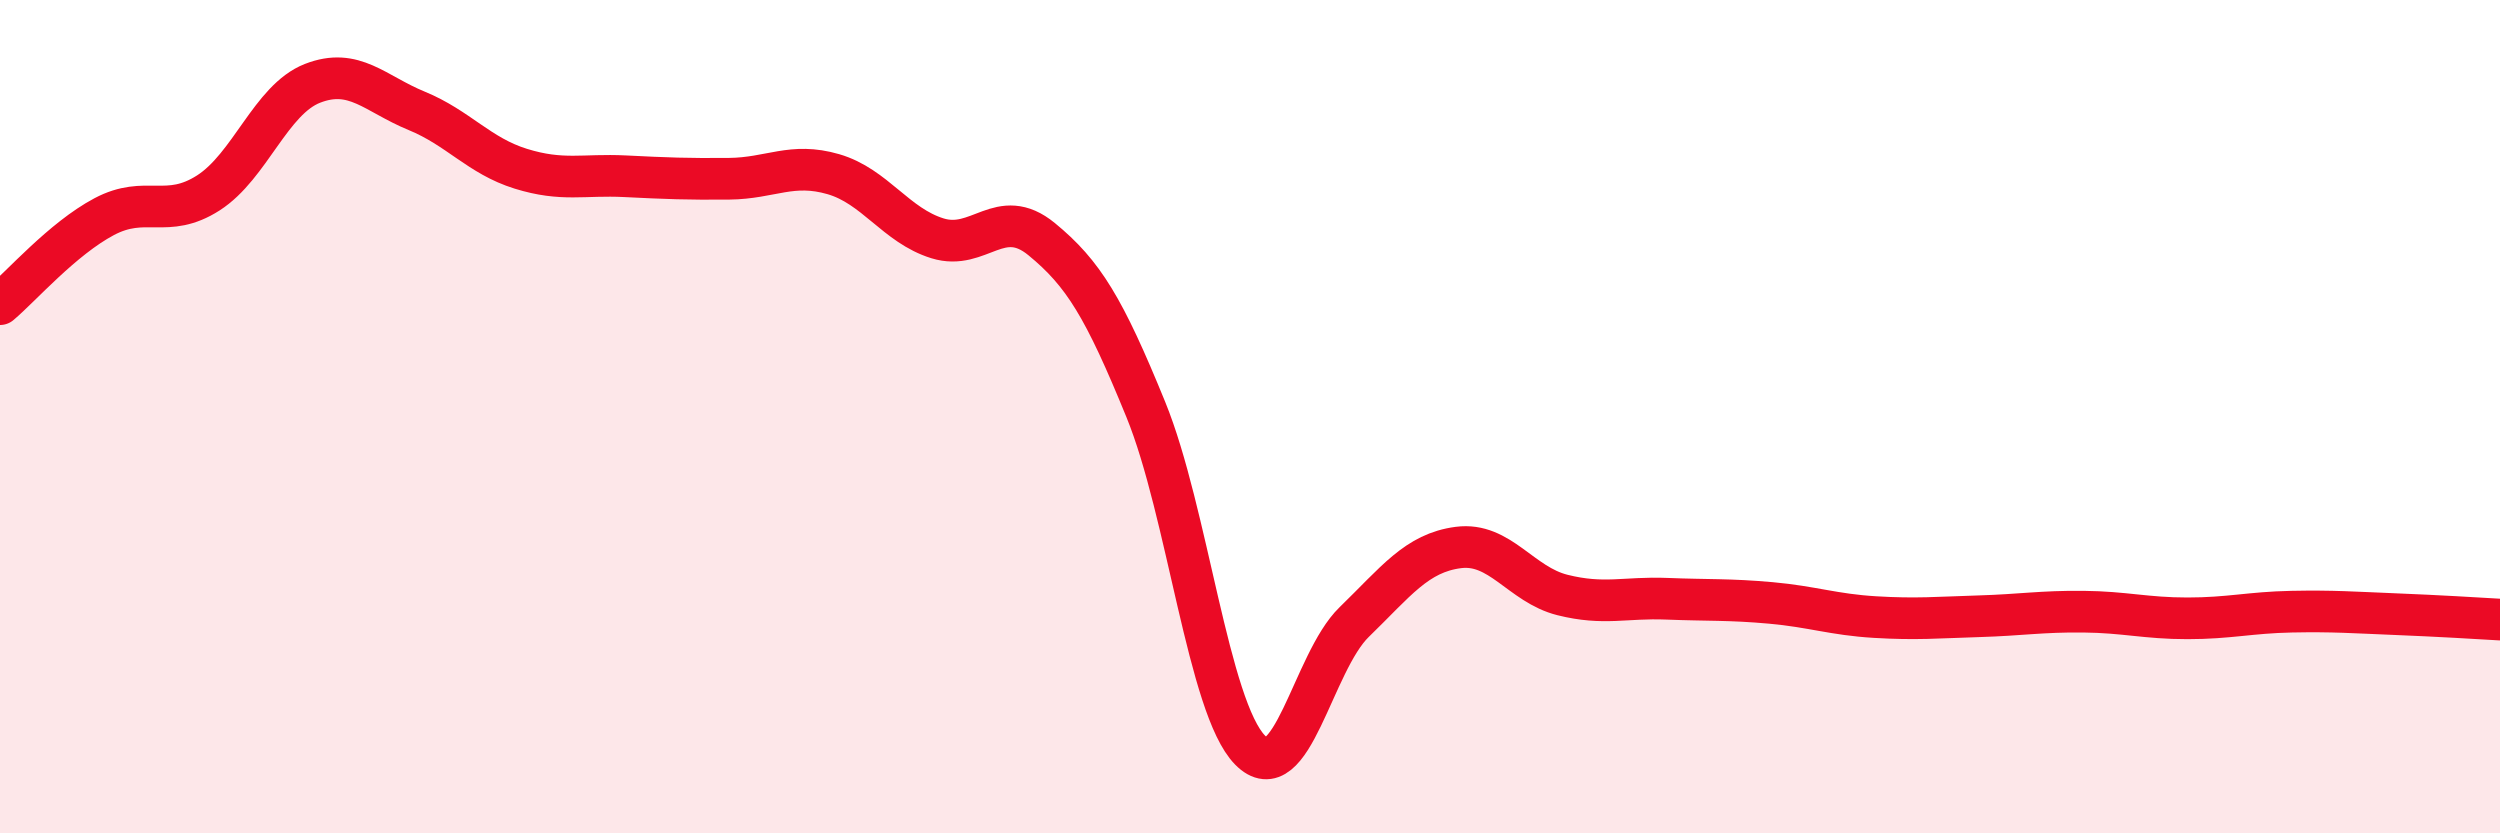 
    <svg width="60" height="20" viewBox="0 0 60 20" xmlns="http://www.w3.org/2000/svg">
      <path
        d="M 0,7.3 C 0.5,6.88 1.5,5.73 2.5,5.2 C 3.5,4.67 4,5.27 5,4.63 C 6,3.99 6.5,2.39 7.5,2 C 8.5,1.61 9,2.25 10,2.66 C 11,3.07 11.5,3.74 12.5,4.05 C 13.5,4.36 14,4.18 15,4.23 C 16,4.28 16.5,4.3 17.5,4.29 C 18.5,4.28 19,3.89 20,4.18 C 21,4.47 21.5,5.41 22.5,5.72 C 23.5,6.03 24,4.92 25,5.74 C 26,6.56 26.5,7.38 27.5,9.83 C 28.5,12.28 29,16.98 30,18 C 31,19.02 31.5,15.9 32.5,14.93 C 33.5,13.96 34,13.27 35,13.14 C 36,13.01 36.5,14.03 37.5,14.28 C 38.5,14.53 39,14.33 40,14.37 C 41,14.41 41.5,14.38 42.5,14.47 C 43.5,14.56 44,14.75 45,14.81 C 46,14.87 46.5,14.82 47.5,14.79 C 48.5,14.76 49,14.67 50,14.68 C 51,14.69 51.5,14.84 52.5,14.84 C 53.5,14.84 54,14.7 55,14.68 C 56,14.66 56.5,14.7 57.5,14.74 C 58.5,14.78 59.5,14.84 60,14.87L60 20L0 20Z"
        fill="#EB0A25"
        opacity="0.1"
        stroke-linecap="round"
        stroke-linejoin="round"
      />
      <path
        d="M 0,7.3 C 0.5,6.88 1.5,5.73 2.5,5.2 C 3.5,4.67 4,5.27 5,4.63 C 6,3.99 6.5,2.39 7.5,2 C 8.5,1.61 9,2.25 10,2.66 C 11,3.07 11.5,3.74 12.5,4.05 C 13.5,4.36 14,4.18 15,4.23 C 16,4.28 16.5,4.3 17.5,4.29 C 18.5,4.28 19,3.89 20,4.18 C 21,4.47 21.5,5.41 22.5,5.72 C 23.5,6.03 24,4.92 25,5.74 C 26,6.56 26.5,7.38 27.5,9.83 C 28.5,12.28 29,16.98 30,18 C 31,19.02 31.5,15.9 32.5,14.93 C 33.5,13.96 34,13.27 35,13.14 C 36,13.01 36.5,14.03 37.5,14.28 C 38.5,14.53 39,14.33 40,14.37 C 41,14.41 41.5,14.38 42.5,14.47 C 43.5,14.56 44,14.75 45,14.81 C 46,14.87 46.5,14.82 47.5,14.79 C 48.5,14.76 49,14.67 50,14.68 C 51,14.69 51.5,14.84 52.5,14.84 C 53.5,14.84 54,14.7 55,14.68 C 56,14.66 56.5,14.7 57.5,14.74 C 58.5,14.78 59.5,14.84 60,14.87"
        stroke="#EB0A25"
        stroke-width="1"
        fill="none"
        stroke-linecap="round"
        stroke-linejoin="round"
      />
    </svg>
  